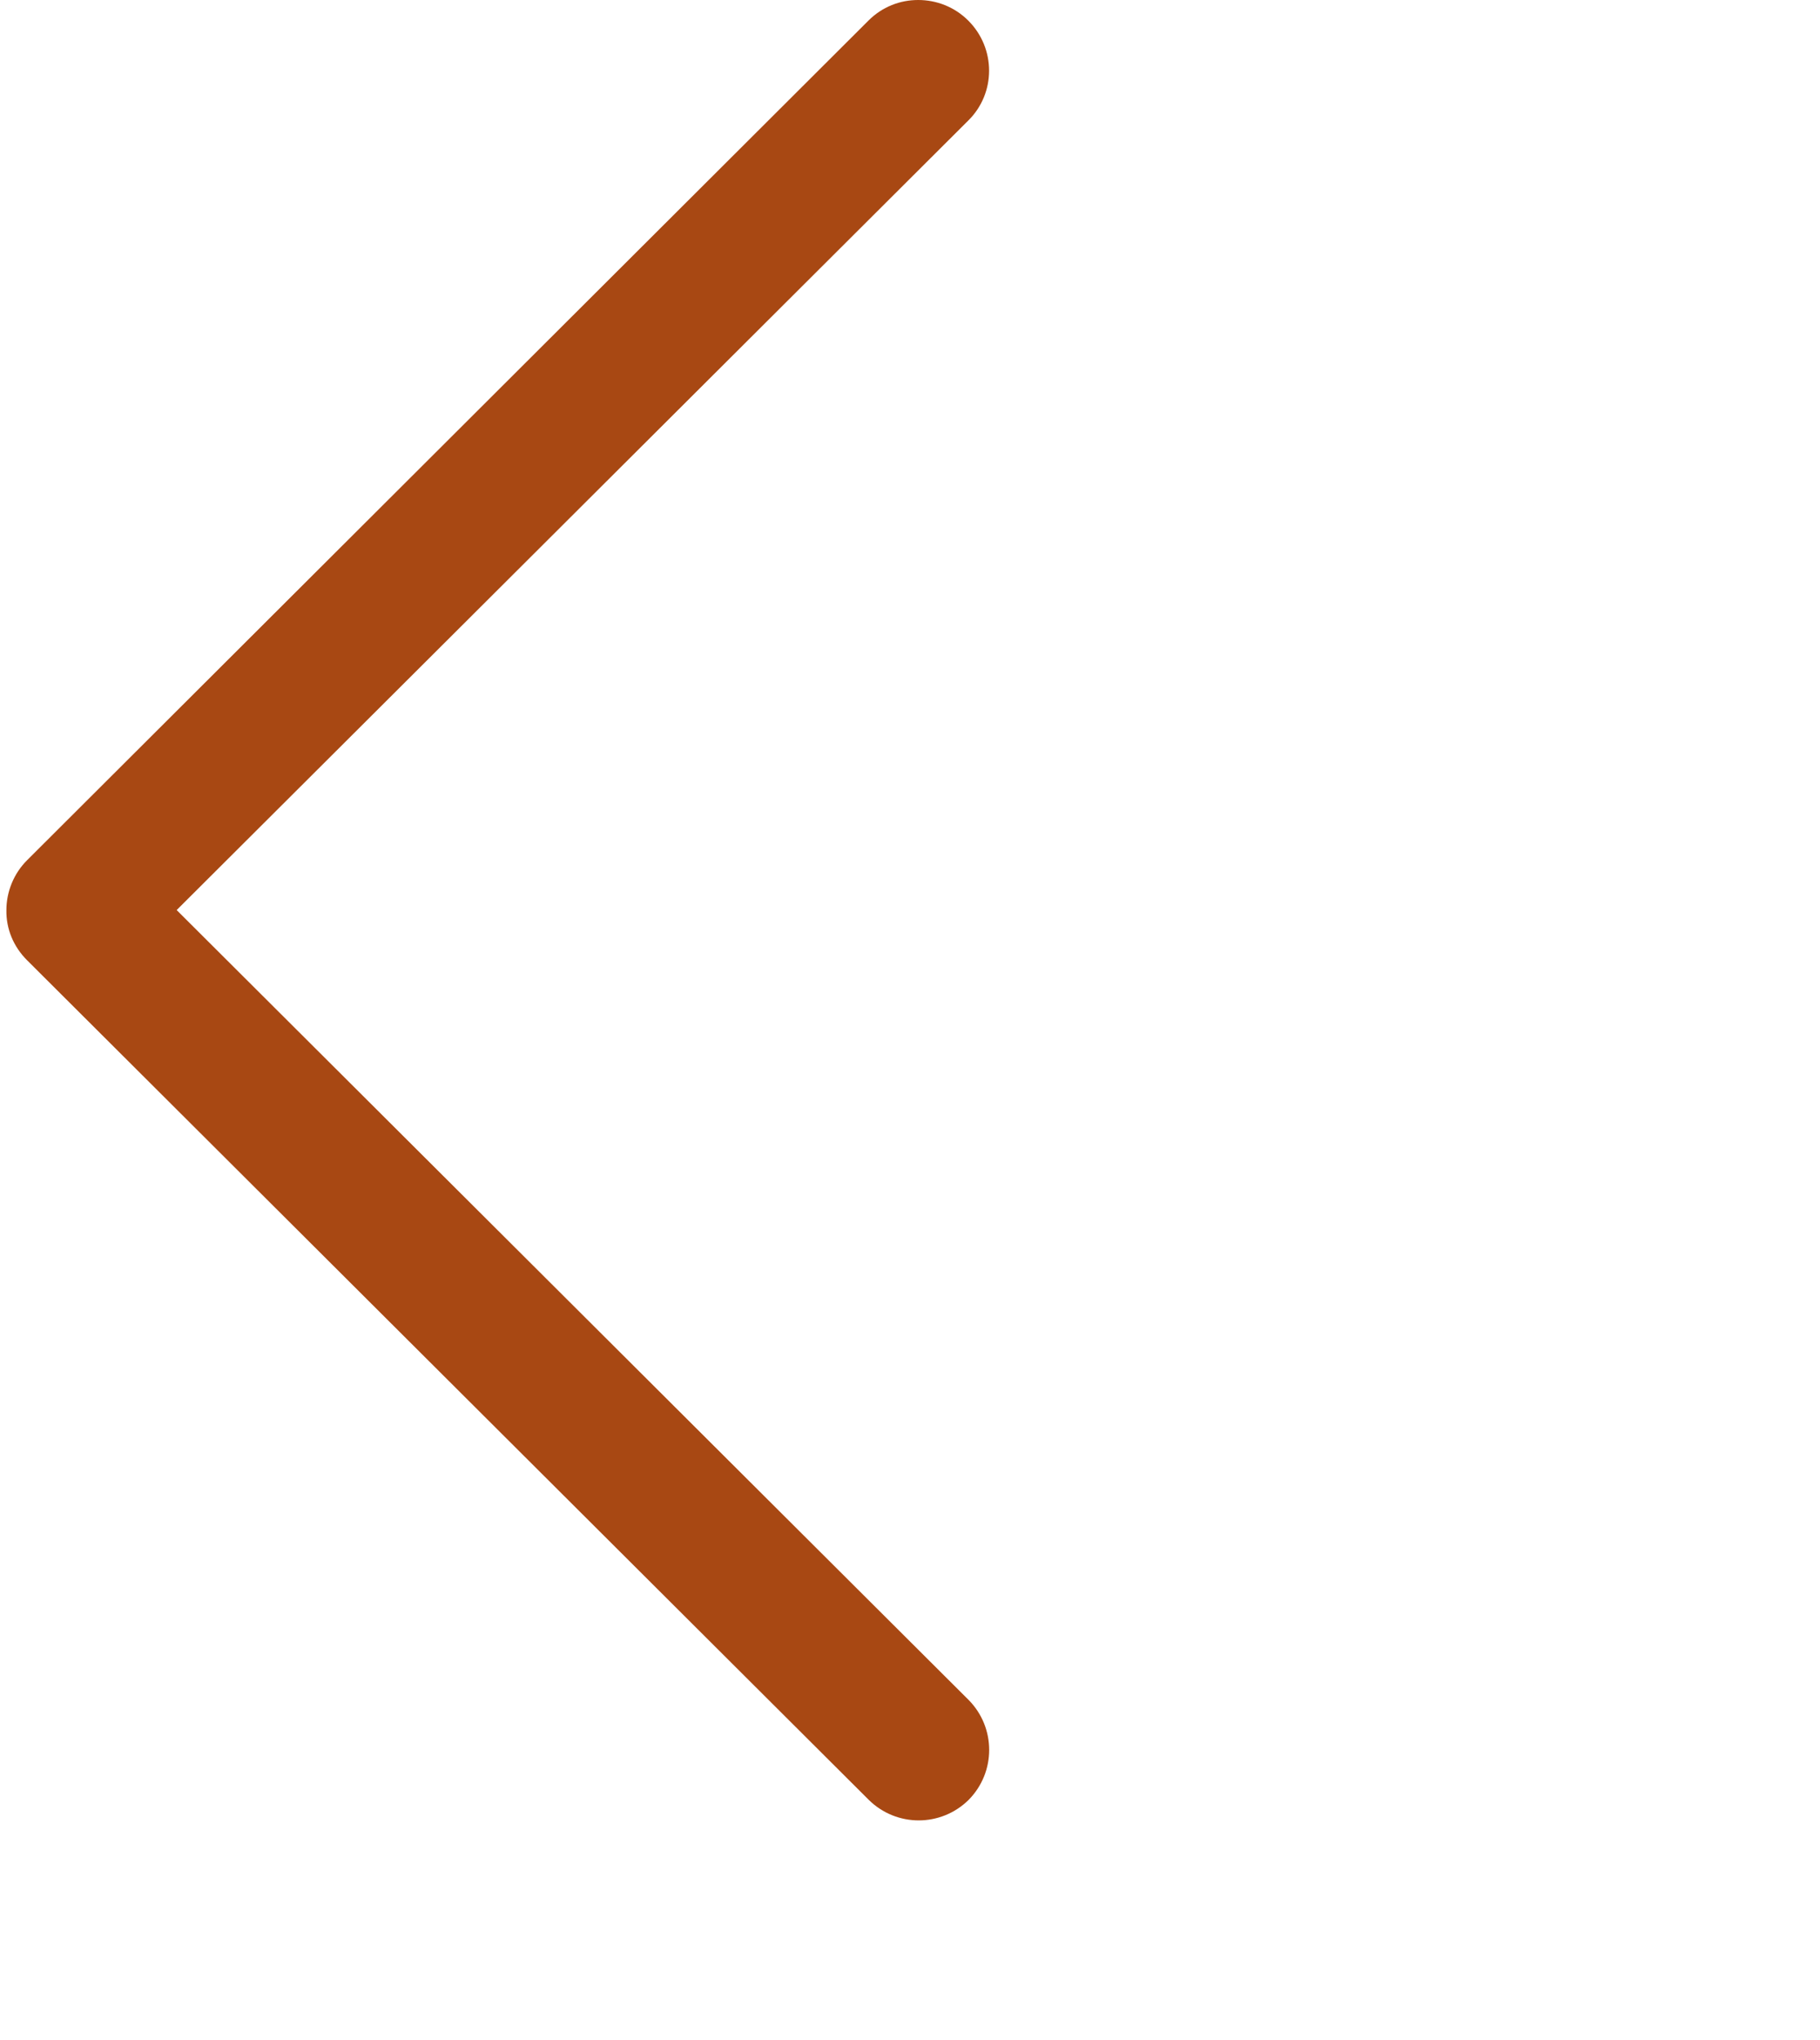 <?xml version="1.0" encoding="utf-8"?>
<!-- Generator: Adobe Illustrator 24.1.2, SVG Export Plug-In . SVG Version: 6.00 Build 0)  -->
<svg version="1.1" id="Capa_1" xmlns="http://www.w3.org/2000/svg" xmlns:xlink="http://www.w3.org/1999/xlink" x="0px" y="0px"
	 width="512px" height="573.9px" viewBox="0 0 512 573.9" style="enable-background:new 0 0 512 573.9;" xml:space="preserve">
<style type="text/css">
	.st0{fill:#A84813;}
</style>
<g>
	<g>
		<path class="st0" d="M7.6,270.1l236.8,236.2c7.8,7.7,20.3,7.7,28.1,0c7.7-7.8,7.7-20.3,0-28.1L49.7,256L272.4,33.9
			c7.8-7.7,7.8-20.3,0-28.1c-3.9-3.9-9-5.8-14.1-5.8c-5.1,0-10.1,1.9-14,5.8L7.6,242c-3.7,3.7-5.8,8.8-5.8,14
			C1.7,261.3,3.8,266.3,7.6,270.1z"/>
	</g>
</g>
</svg>
